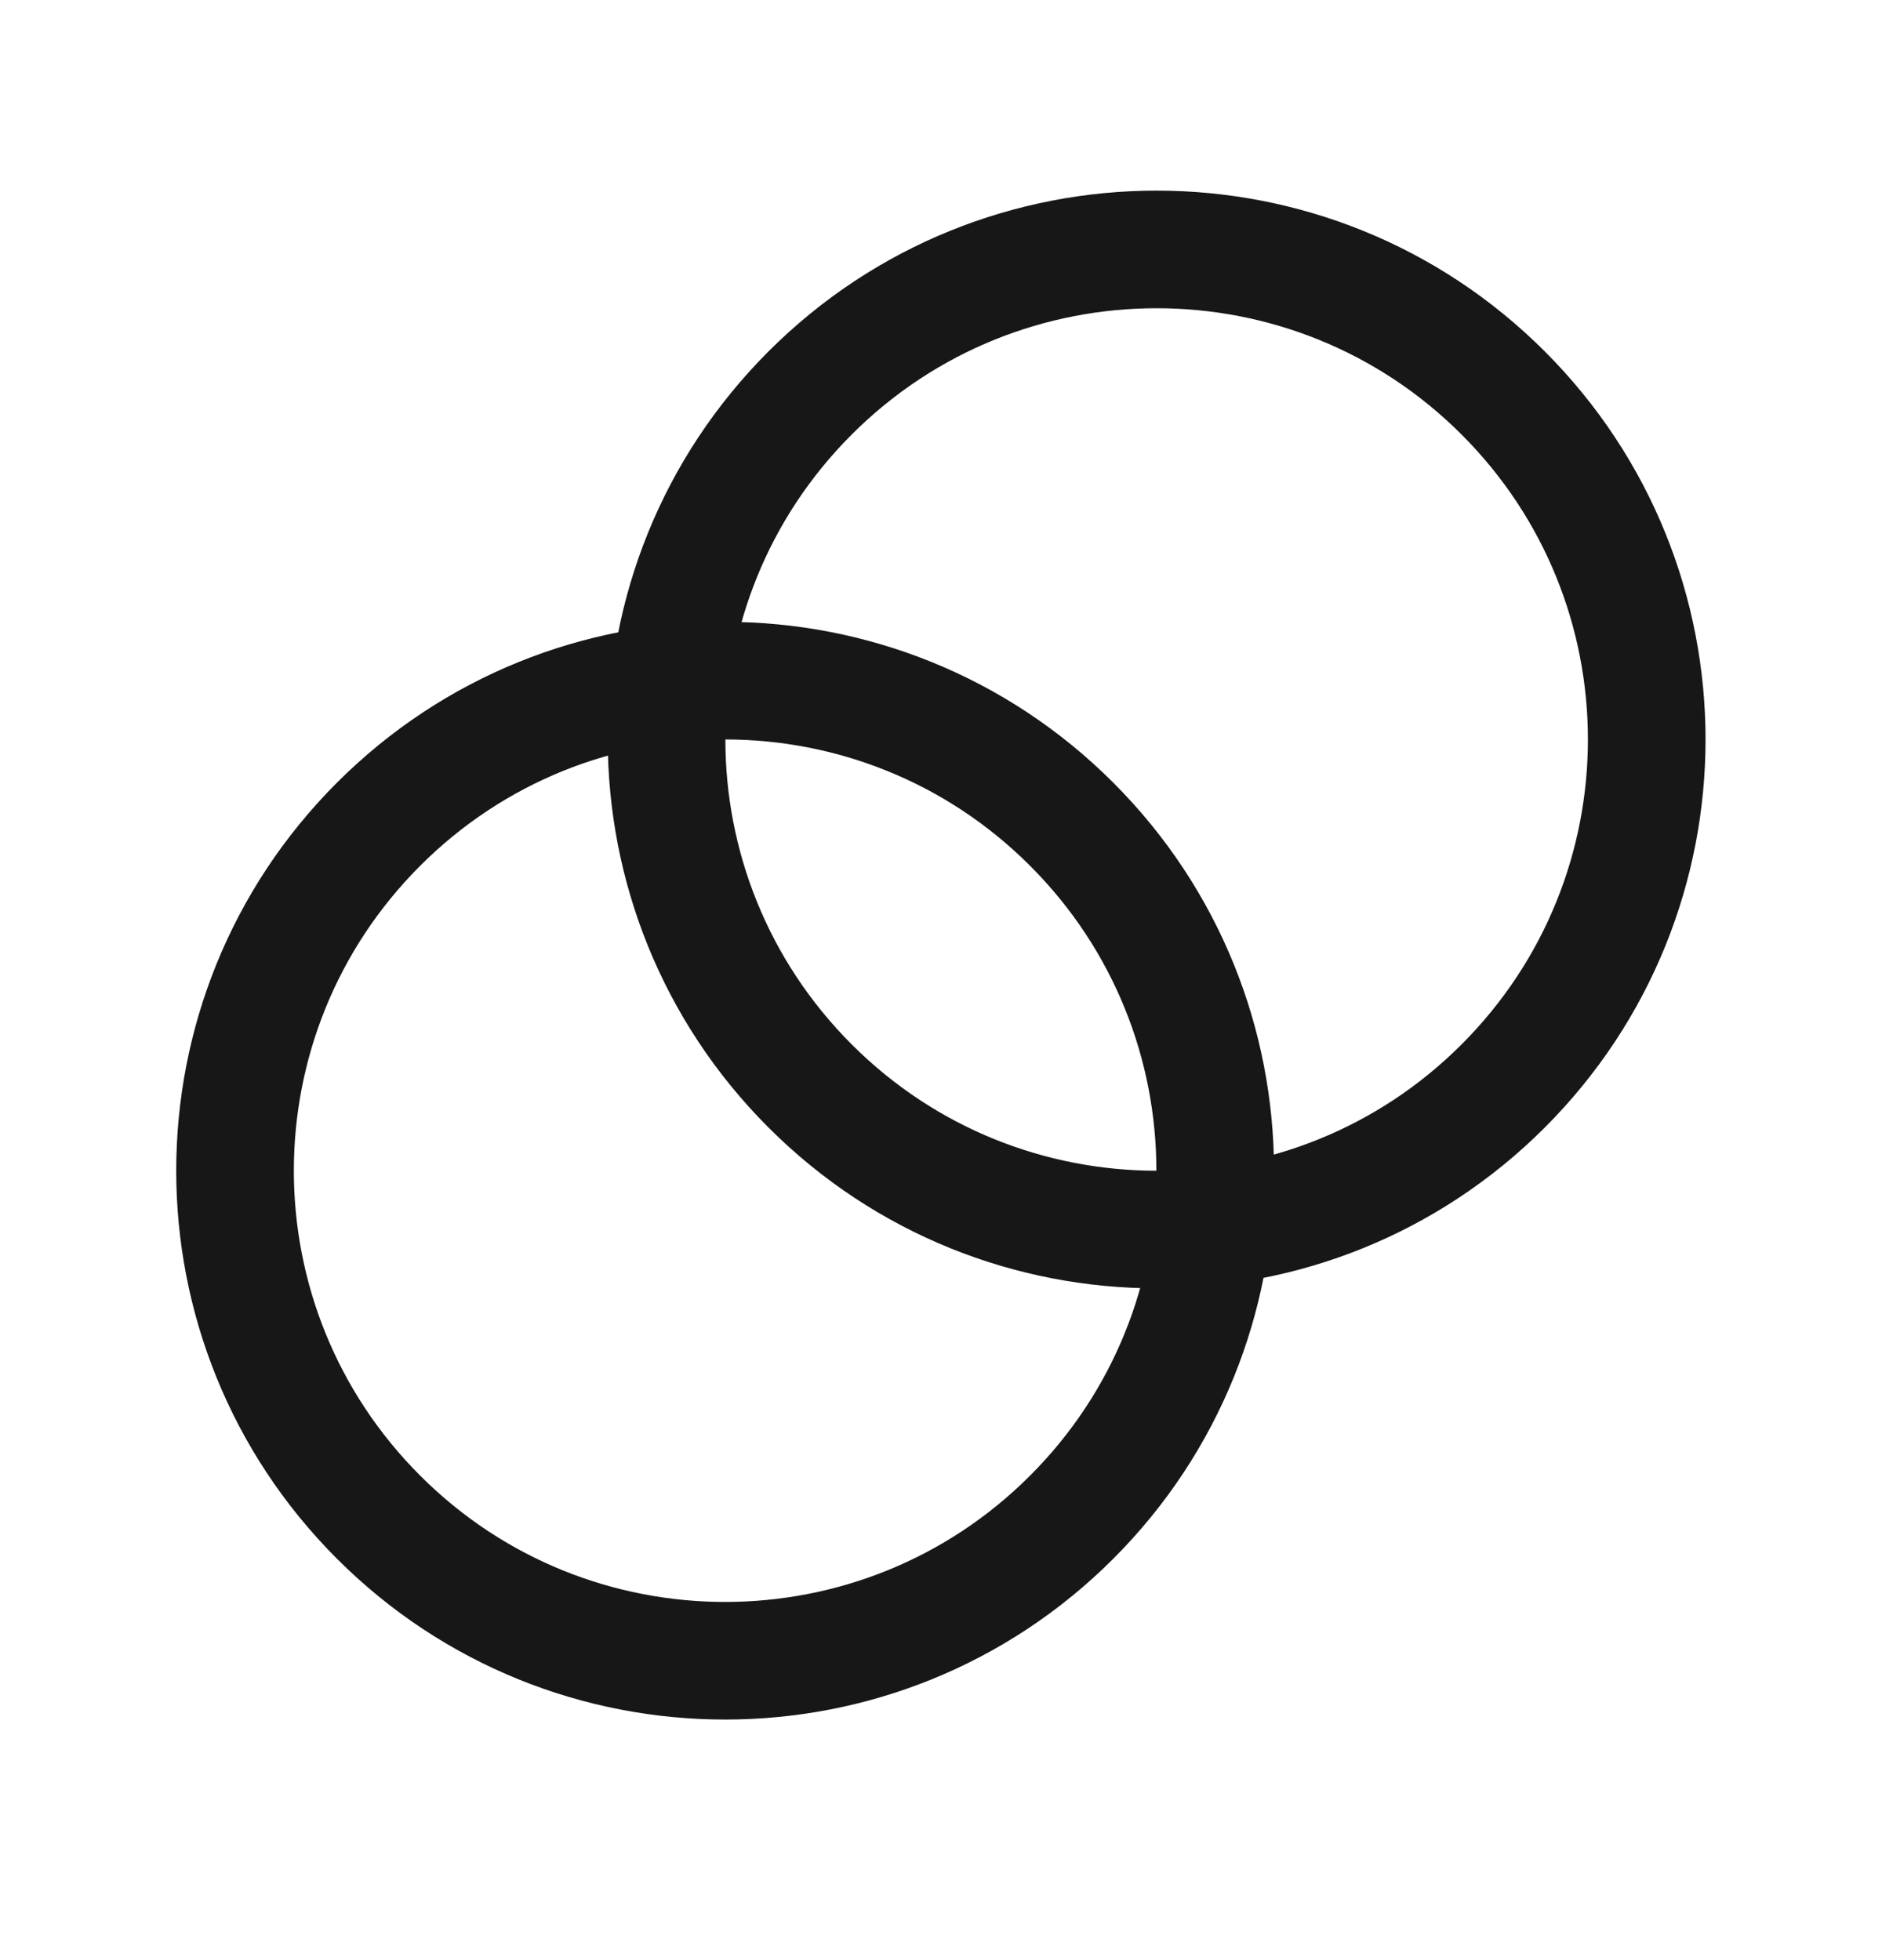 <svg width="24" height="25" viewBox="0 0 24 25" fill="none" xmlns="http://www.w3.org/2000/svg">
<path d="M13.666 10.512C16.107 12.953 16.107 16.91 13.666 19.351C11.226 21.792 7.268 21.792 4.828 19.351C2.387 16.91 2.387 12.953 4.828 10.512C7.268 8.071 11.226 8.071 13.666 10.512" stroke="#171717" stroke-width="1.5" stroke-linecap="round" stroke-linejoin="round"/>
<path d="M19.169 5.012C21.61 7.453 21.61 11.41 19.169 13.851C16.729 16.292 12.771 16.292 10.331 13.851C7.89 11.41 7.89 7.453 10.331 5.012C12.771 2.571 16.729 2.571 19.169 5.012" stroke="#171717" stroke-width="1.5" stroke-linecap="round" stroke-linejoin="round"/>
</svg>
